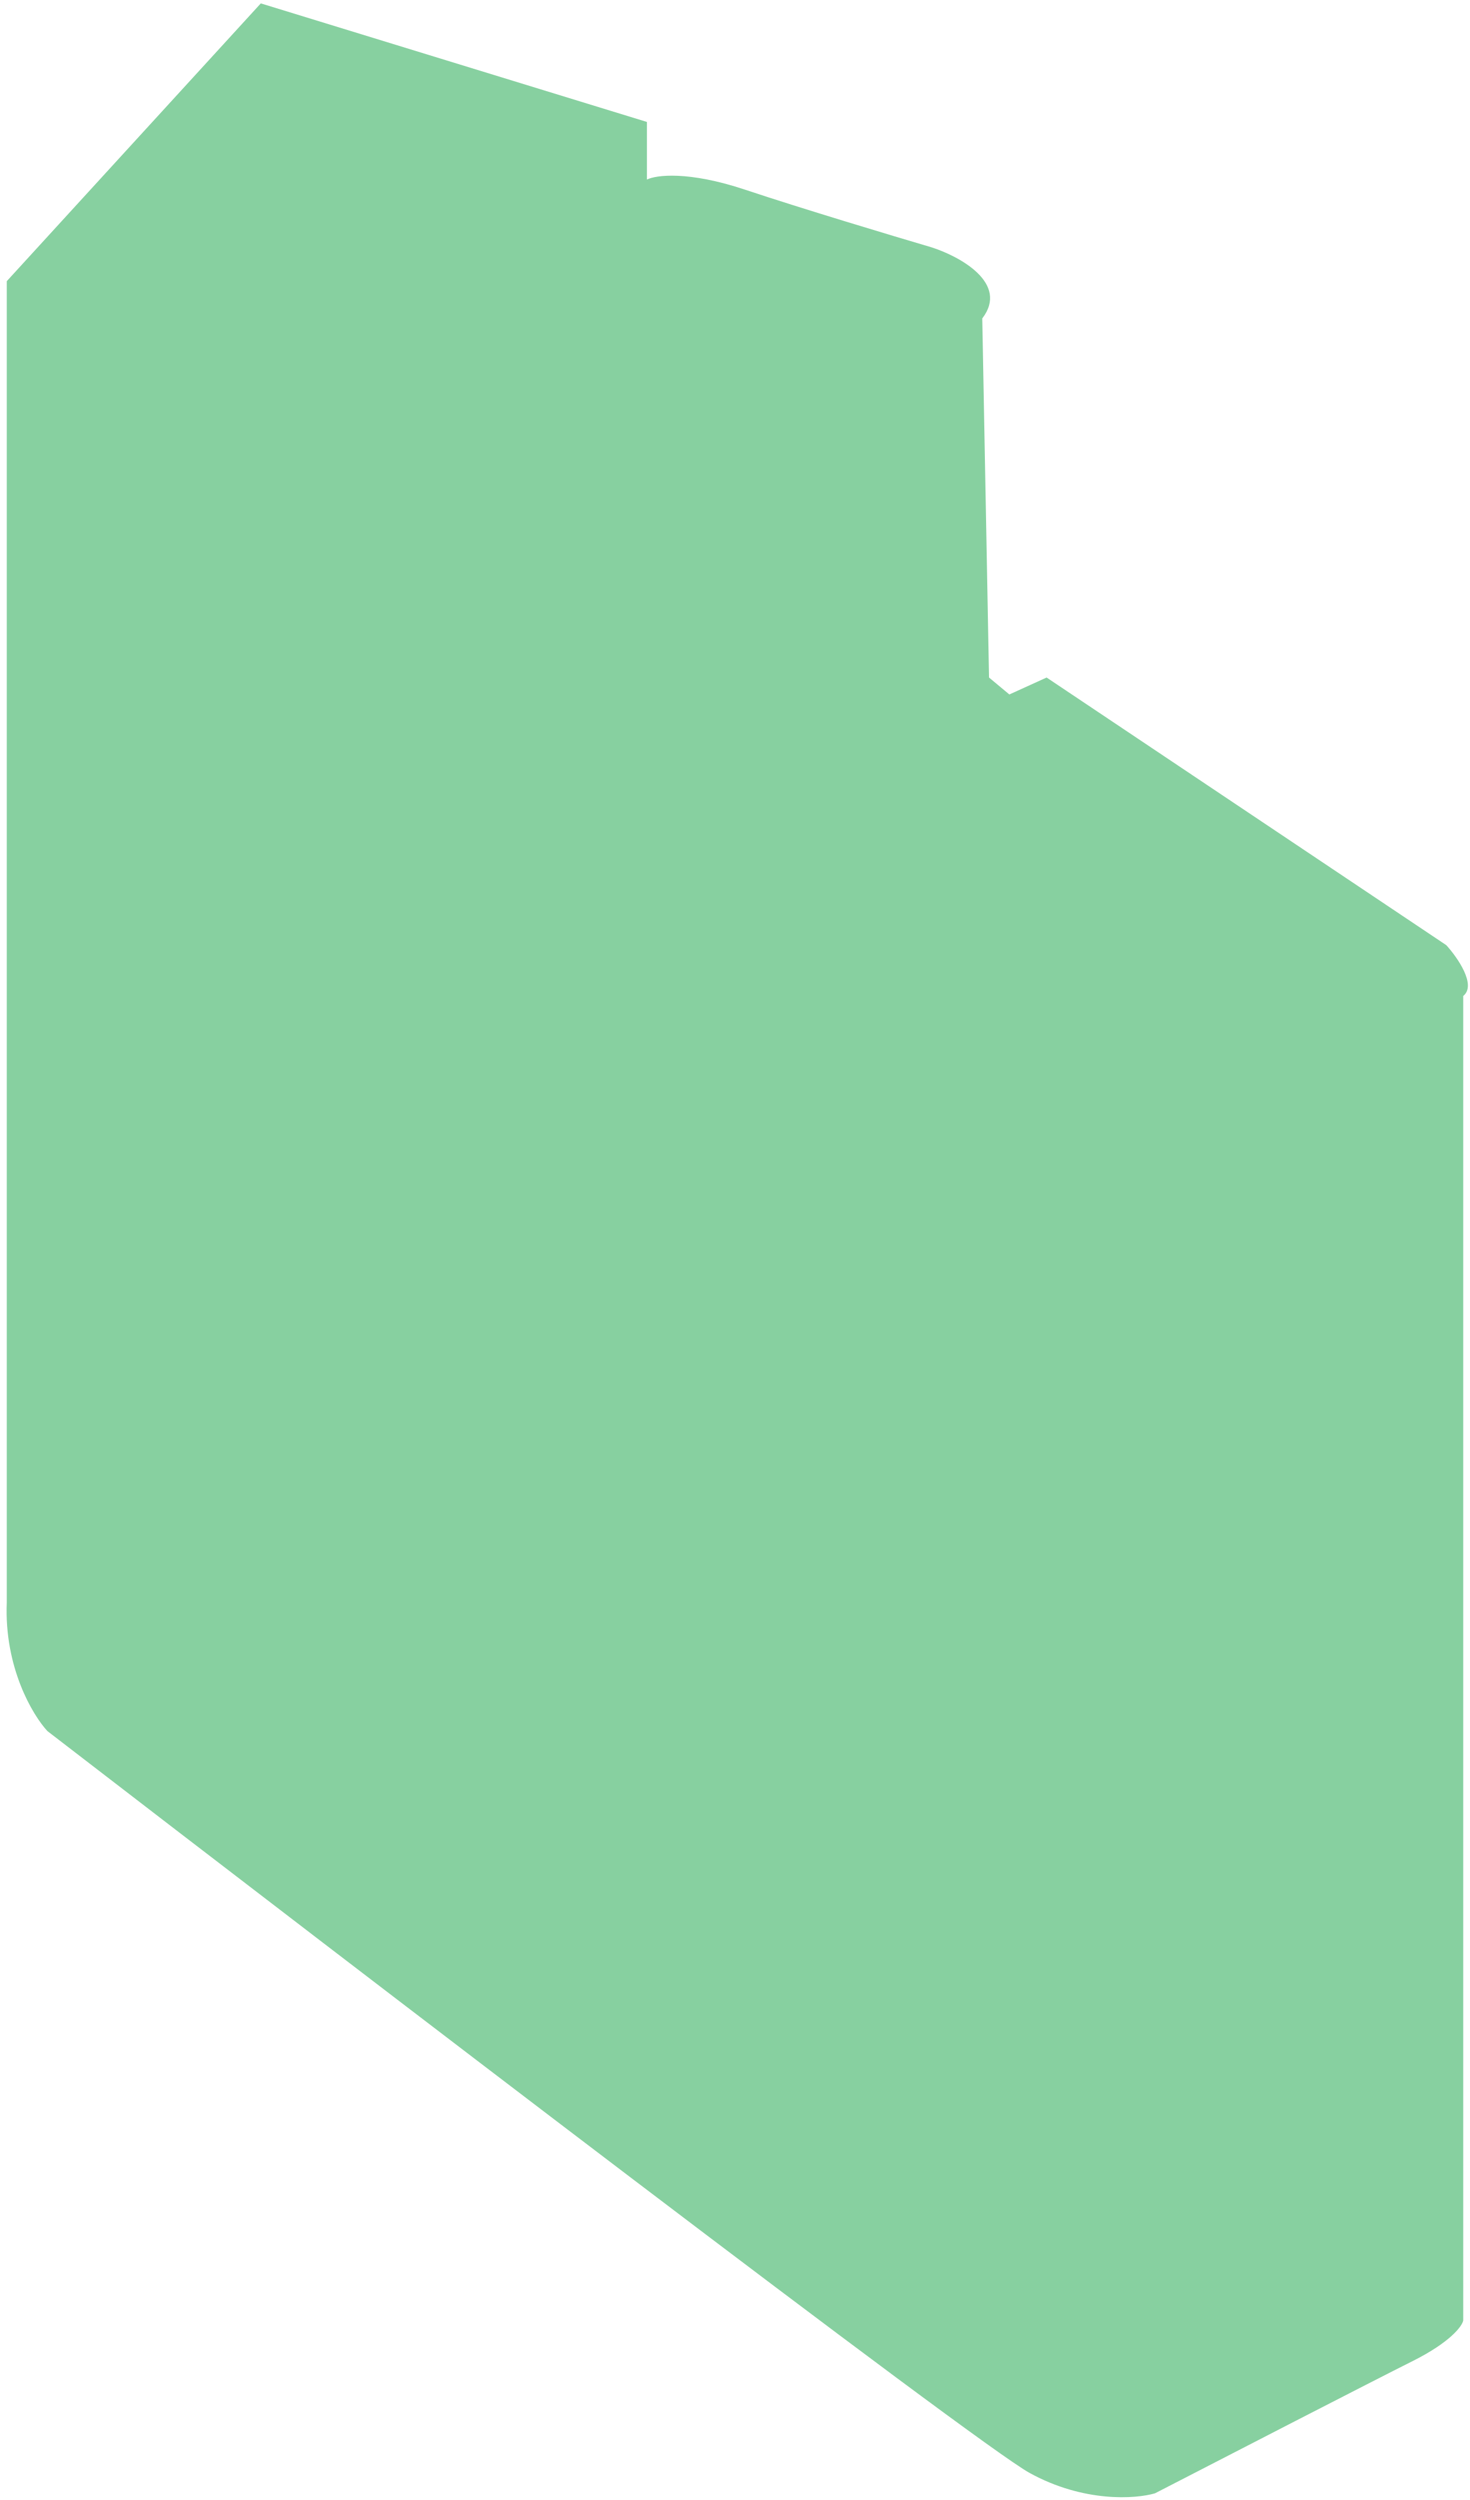 <?xml version="1.0" encoding="UTF-8"?> <svg xmlns="http://www.w3.org/2000/svg" width="217" height="369" viewBox="0 0 217 369" fill="none"><path d="M95.5 18L38.5 0.5L1 41.5V236.5C0.6 246.1 4.833 253.167 7 255.5C52 290.167 144 360.6 152 365C160 369.4 167.667 368.833 170.5 368C180.833 362.667 202.9 351.3 208.5 348.5C214.1 345.7 215.833 343.333 216 342.5V147C218 145.4 215.167 141.333 213.5 139.5L154.5 100L149 102.5L146 100L145 47C149 41.8 141.667 37.833 137.5 36.5C131.833 34.833 118.4 30.8 110 28C101.6 25.2 96.833 25.833 95.5 26.5V18Z" fill="#11A342" fill-opacity="0.5"></path></svg> 